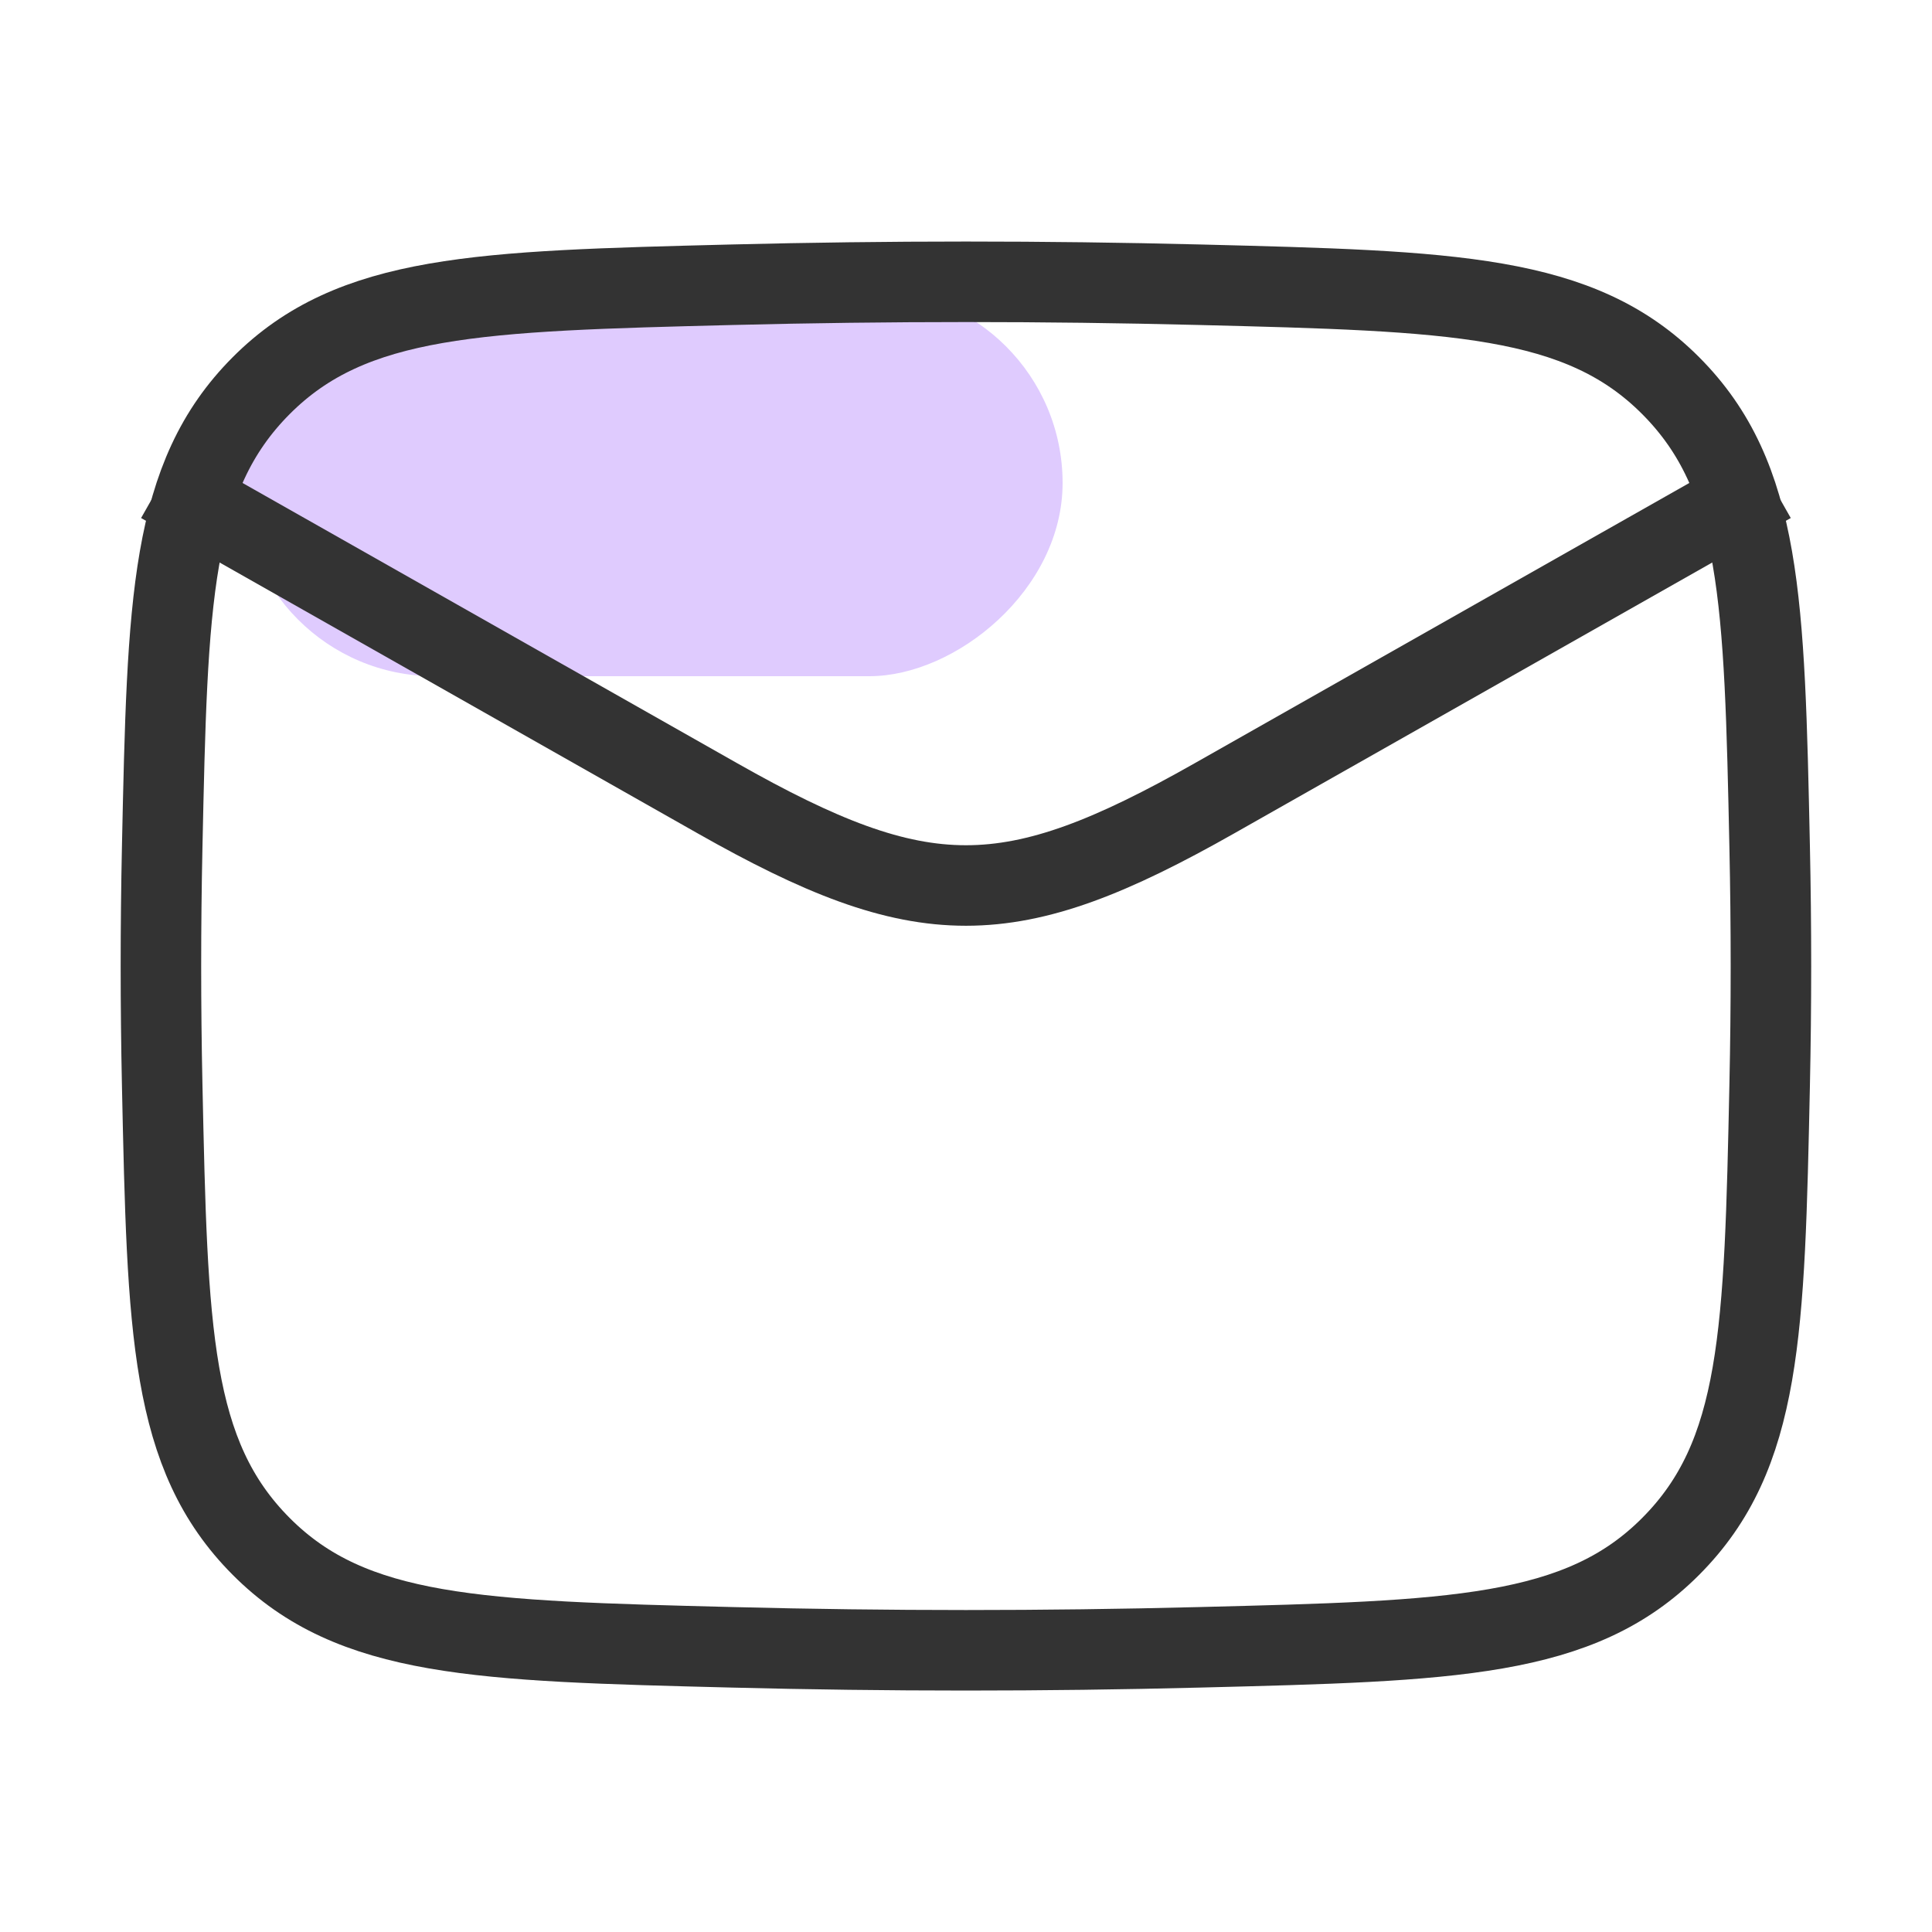 <svg width="40" height="40" viewBox="0 0 40 40" fill="none" xmlns="http://www.w3.org/2000/svg">
<rect x="22" y="6" width="8" height="17" rx="4" transform="rotate(90 22 6)" fill="#DFCBFE"/>
<path d="M3.332 10L14.854 16.528C19.101 18.935 20.896 18.935 25.144 16.528L36.665 10" stroke="#333333" stroke-width="1.667" stroke-linejoin="round"/>
<path d="M3.358 22.46C3.467 27.569 3.522 30.124 5.407 32.016C7.292 33.909 9.916 33.974 15.163 34.106C18.398 34.188 21.6 34.188 24.834 34.106C30.081 33.974 32.705 33.909 34.59 32.016C36.476 30.124 36.53 27.569 36.639 22.46C36.674 20.817 36.674 19.184 36.639 17.541C36.53 12.432 36.476 9.877 34.59 7.985C32.705 6.093 30.081 6.027 24.834 5.895C21.6 5.814 18.398 5.814 15.163 5.895C9.916 6.027 7.292 6.093 5.407 7.985C3.522 9.877 3.467 12.432 3.358 17.541C3.323 19.184 3.323 20.817 3.358 22.46Z" stroke="#333333" stroke-width="1.667" stroke-linejoin="round"/>
</svg>
